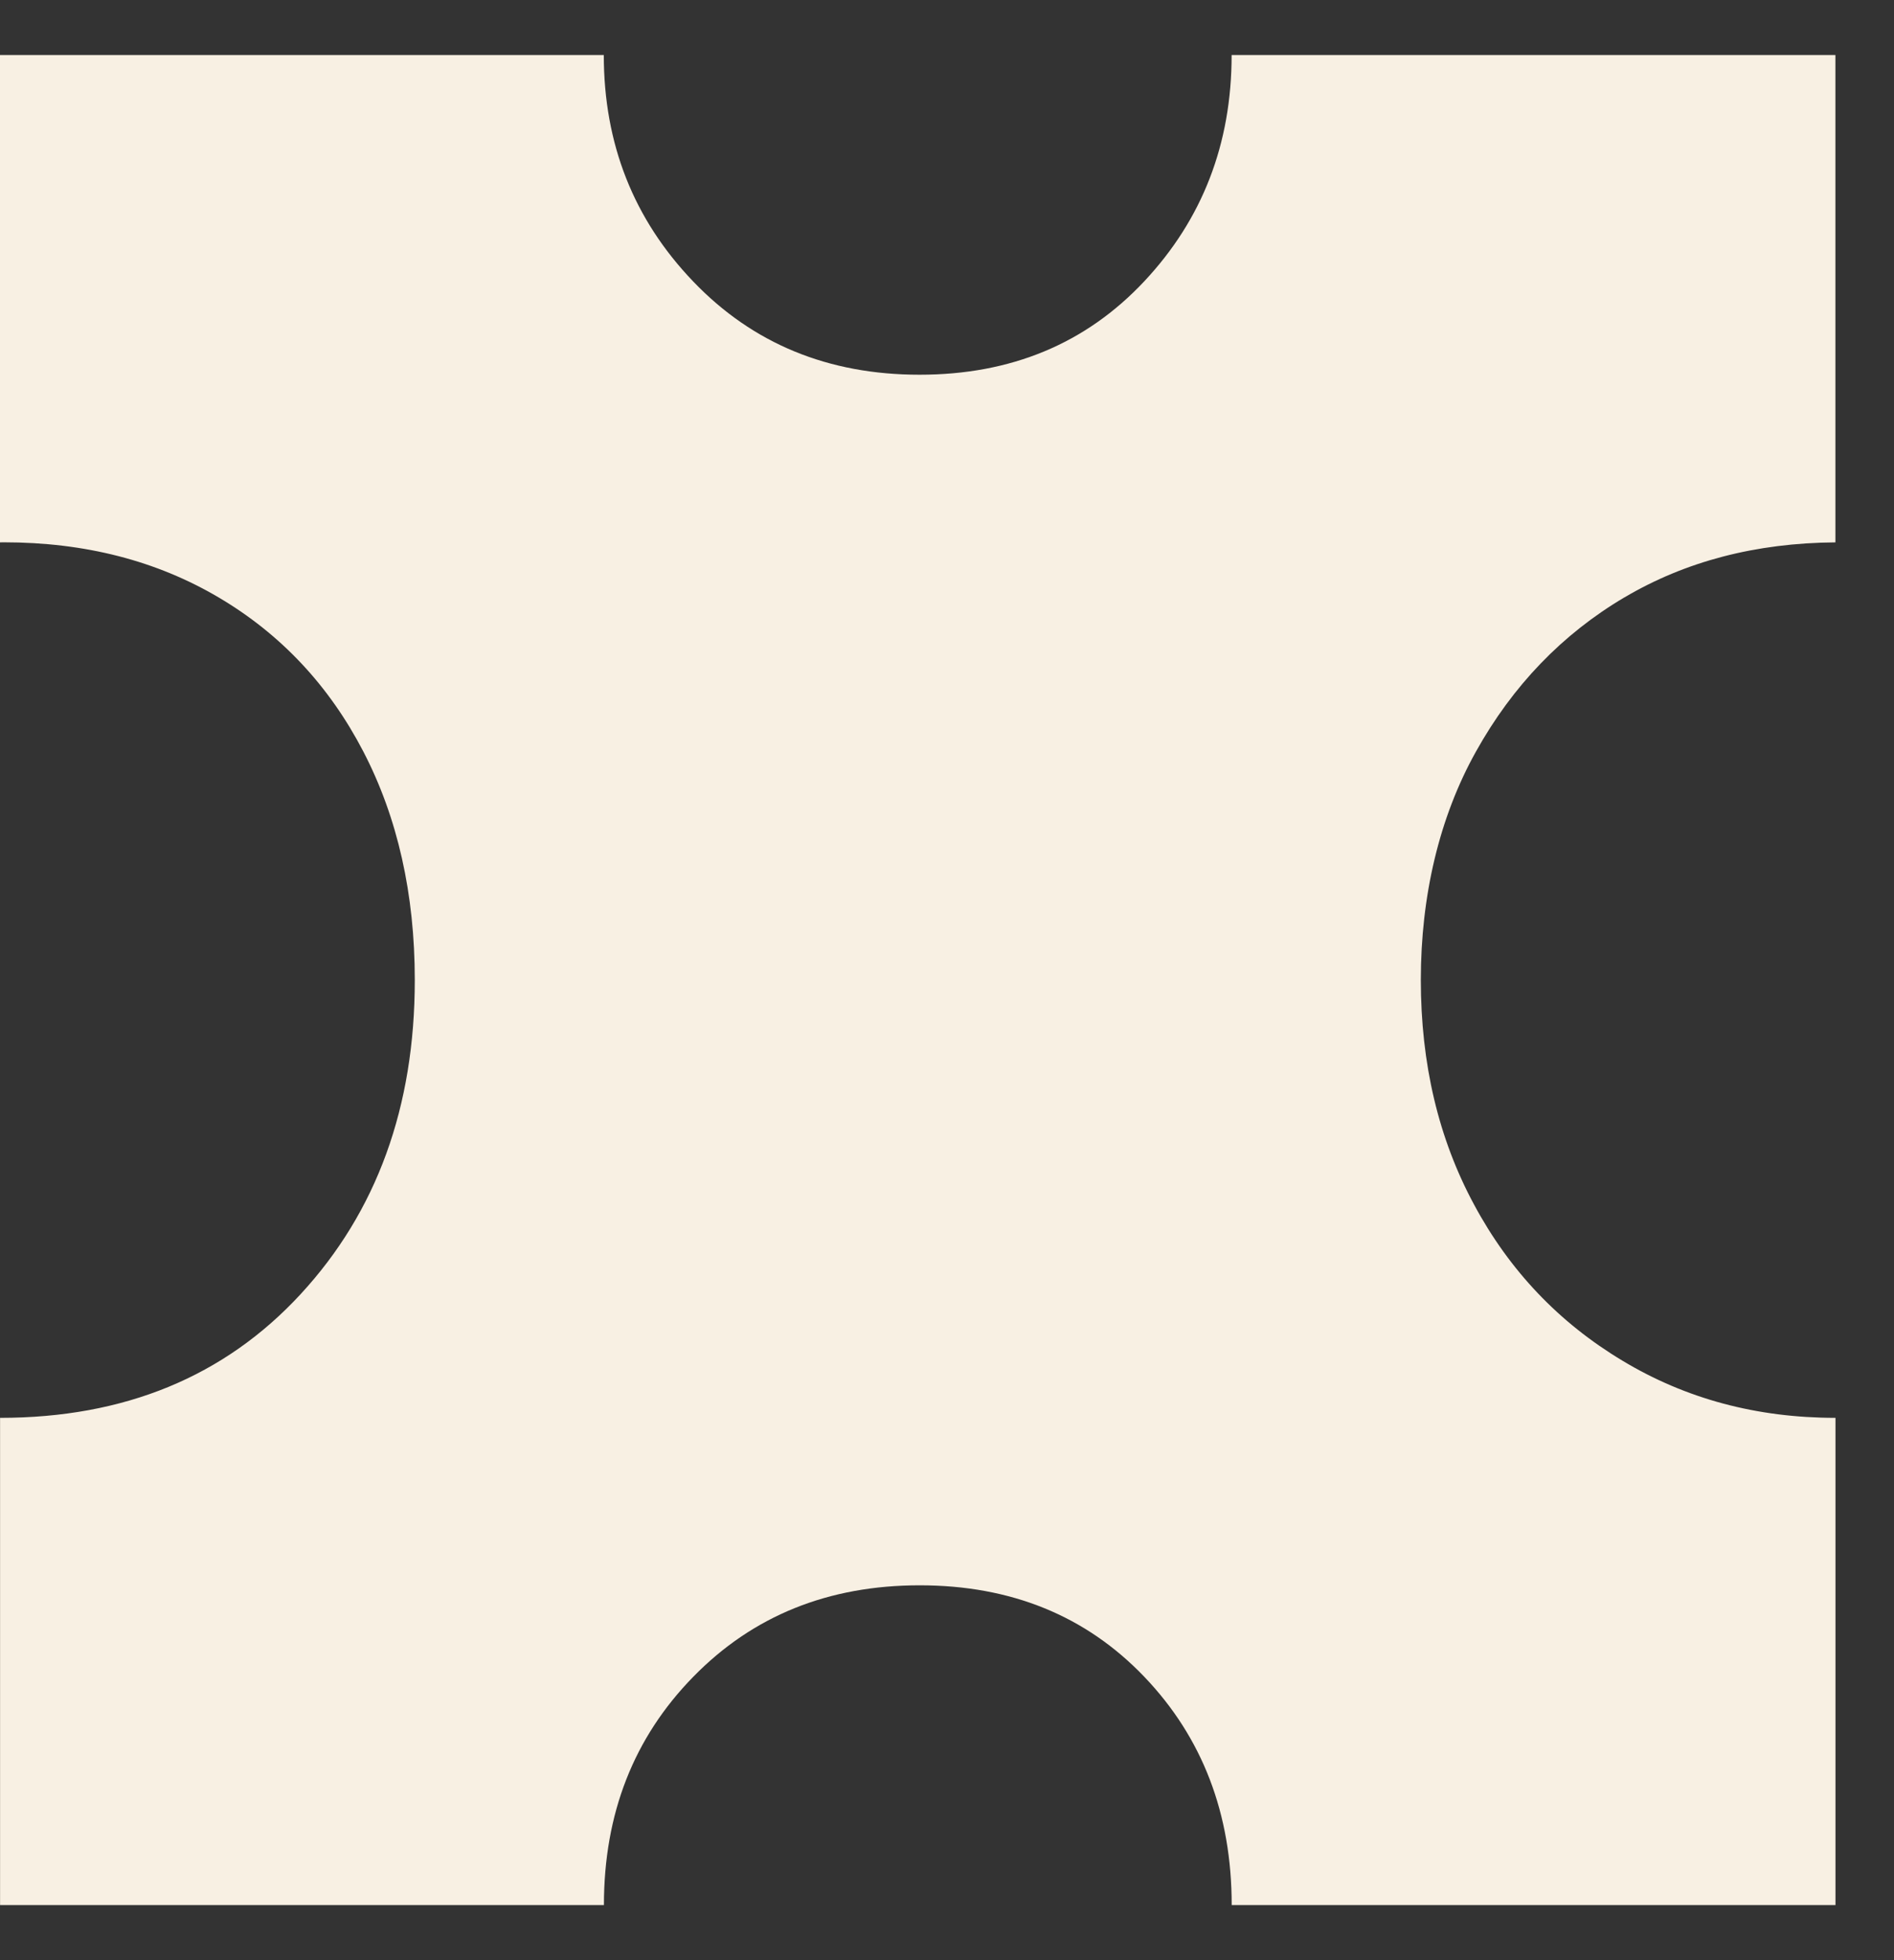 <svg width="29" height="30" viewBox="0 0 29 30" fill="none" xmlns="http://www.w3.org/2000/svg">
<rect x="0" y="0" width="29" height="30" fill="#333333" stroke="none"/>
<path d="M24.87 9.145C25.806 8.591 26.884 8.31 28.103 8.301V0.842H18.858C18.858 2.203 18.41 3.358 17.518 4.308C16.624 5.26 15.479 5.735 14.08 5.735C12.681 5.735 11.526 5.26 10.614 4.308C9.701 3.356 9.245 2.201 9.245 0.842H0V8.301C0.019 8.301 0.039 8.3 0.058 8.3C1.301 8.3 2.397 8.582 3.35 9.145C4.302 9.707 5.04 10.495 5.564 11.504C6.088 12.514 6.351 13.68 6.351 15C6.351 16.942 5.769 18.544 4.603 19.807C3.438 21.069 1.904 21.7 0.001 21.7V29.157H9.247C9.247 27.759 9.703 26.594 10.616 25.662C11.528 24.729 12.684 24.263 14.082 24.263C15.479 24.263 16.626 24.729 17.52 25.662C18.412 26.594 18.859 27.76 18.859 29.157H28.104V21.7C26.9 21.7 25.811 21.409 24.842 20.825C23.871 20.243 23.113 19.447 22.57 18.436C22.025 17.426 21.755 16.28 21.755 14.998C21.755 13.717 22.035 12.512 22.599 11.503C23.162 10.493 23.92 9.706 24.872 9.143L24.87 9.145Z" fill="#F8F0E3"/>
</svg>
